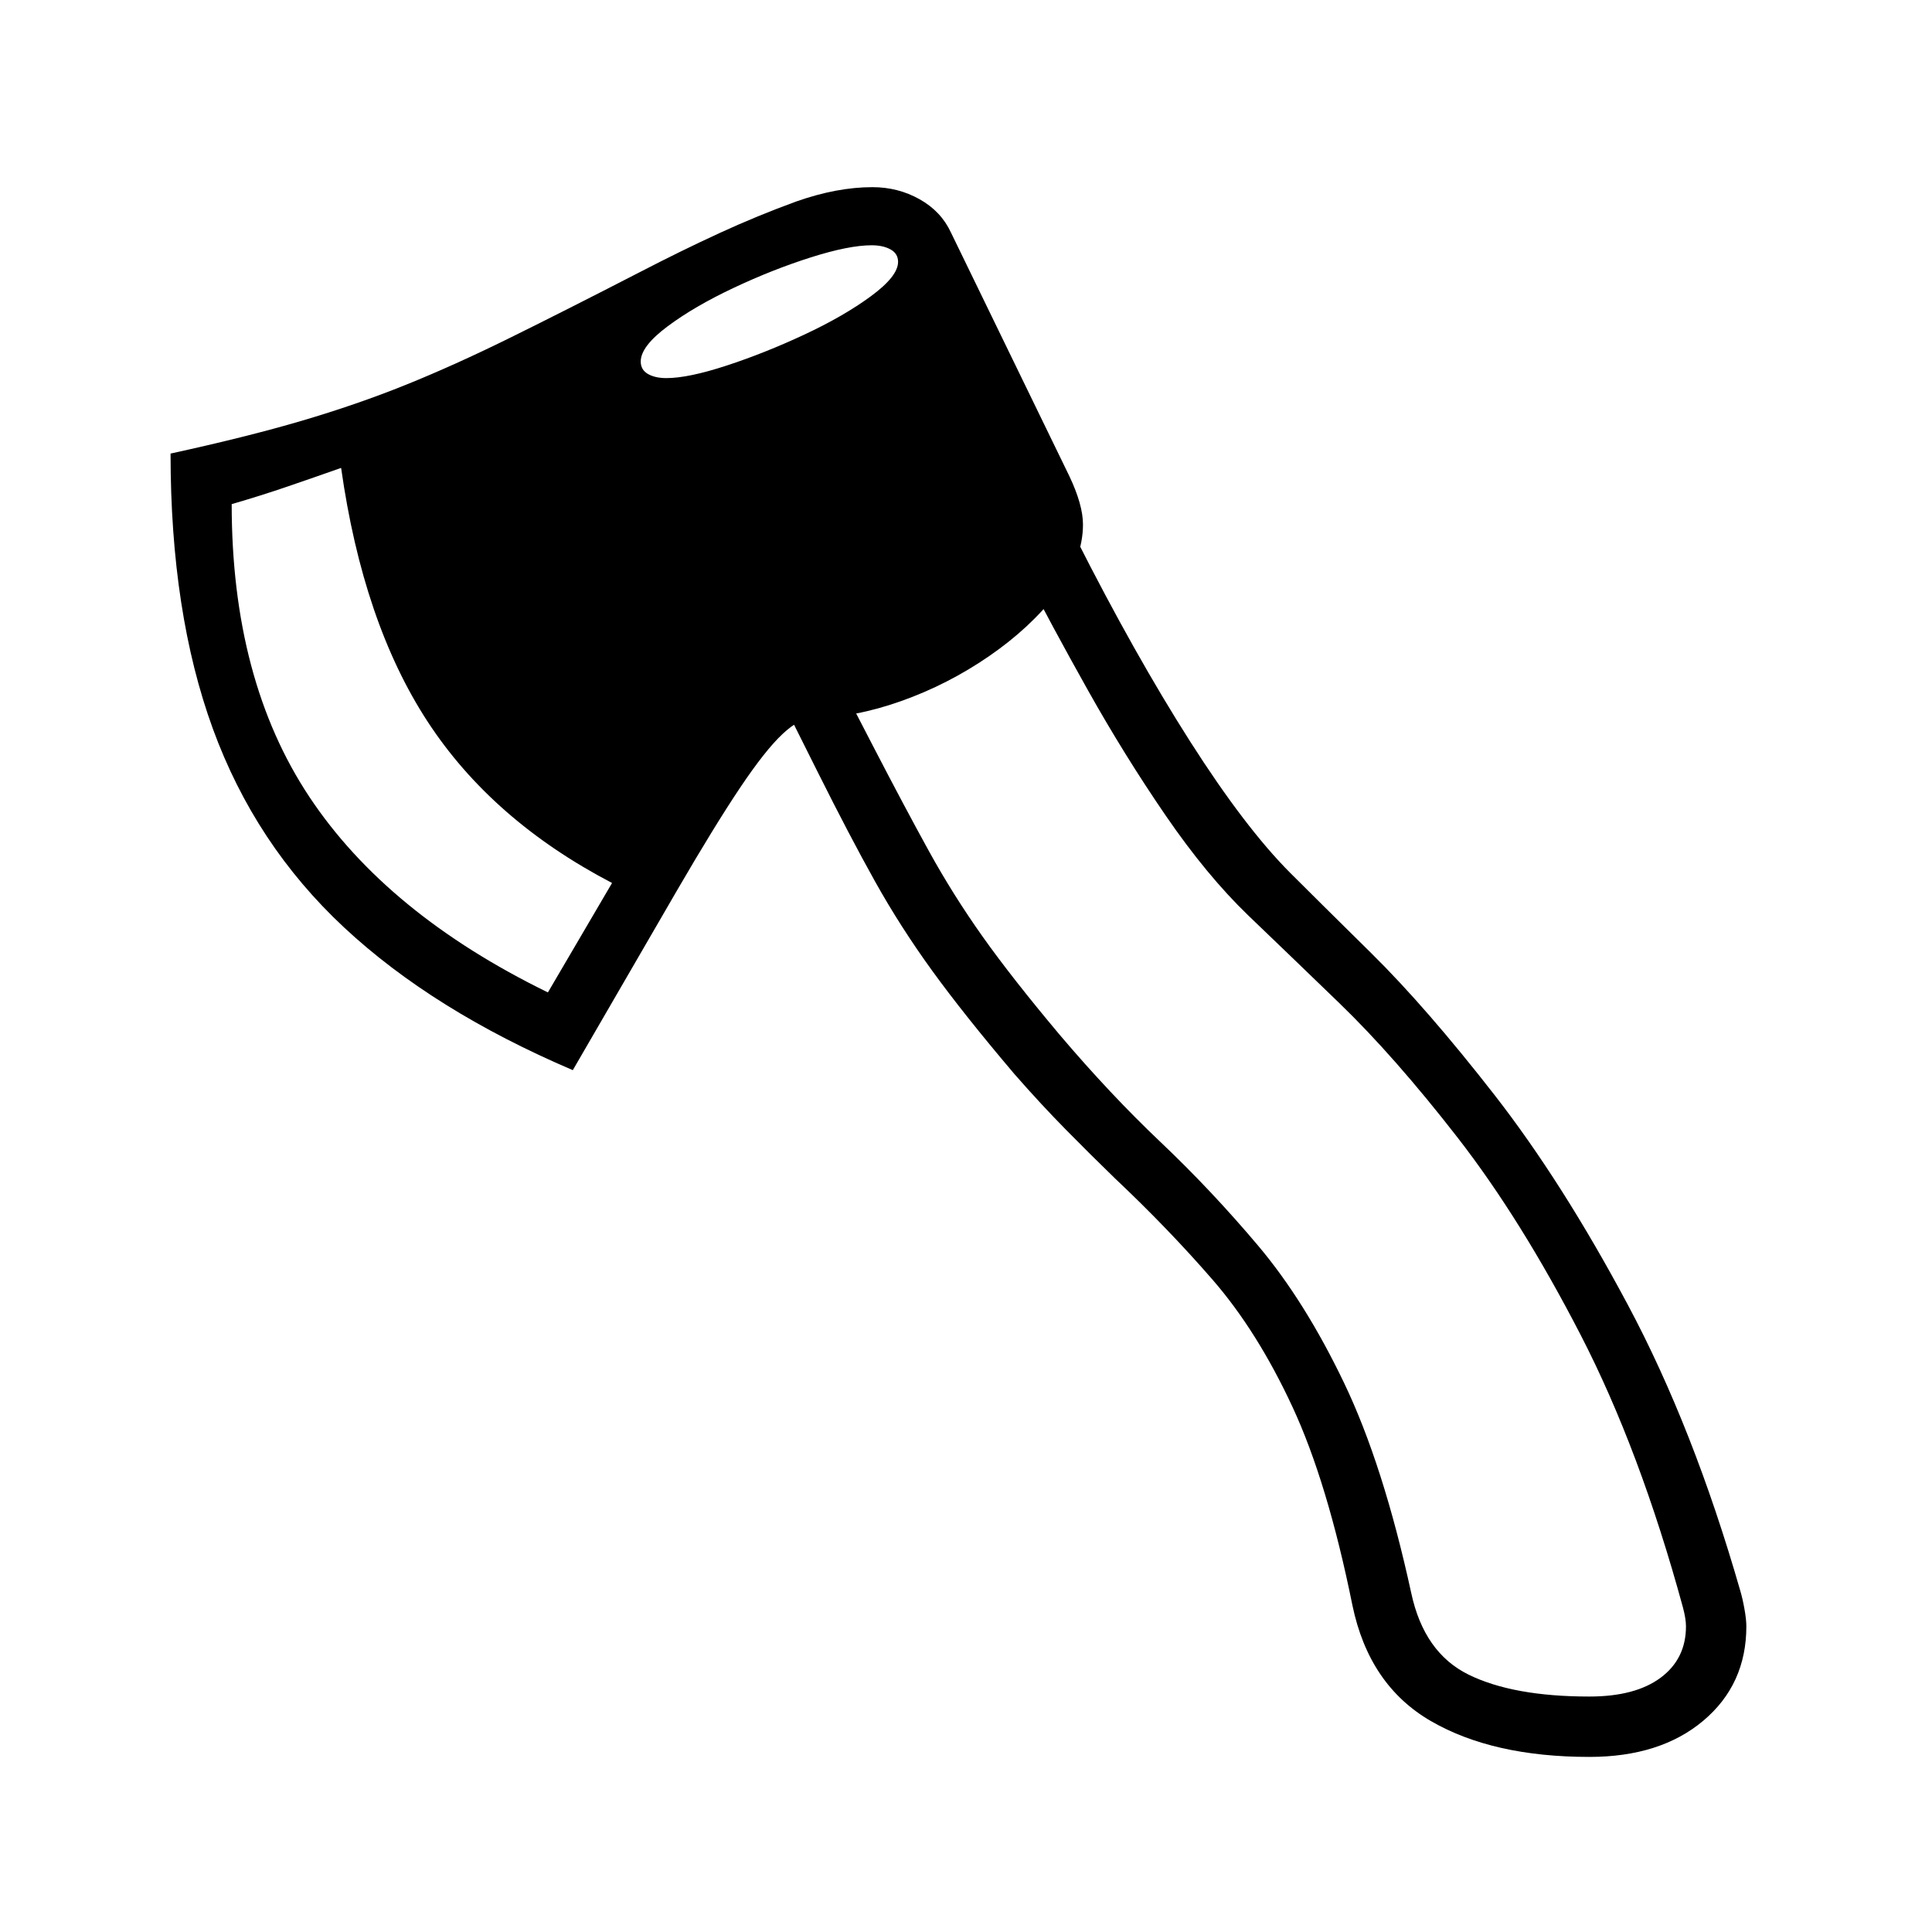 <?xml version="1.0" standalone="no"?>
<!DOCTYPE svg PUBLIC "-//W3C//DTD SVG 1.1//EN" "http://www.w3.org/Graphics/SVG/1.1/DTD/svg11.dtd" >
<svg xmlns="http://www.w3.org/2000/svg" xmlns:xlink="http://www.w3.org/1999/xlink" version="1.1" viewBox="30 -350 2560 2560">
   <path fill="currentColor"
d="M2136 1978q-128 0 -210 -47.5t-104 -153.5q-33 -163 -79.5 -263t-105.5 -168t-129 -134q-32 -31 -65.5 -65t-68.5 -74q-67 -79 -109 -137t-75.5 -118t-75.5 -144l-43 -86l70 -38l45 87q43 83 75 141t71 113t102 130q67 79 134 142.5t129 137t114 182t89 278.5
q17 79 76 108t160 29q61 0 94.5 -25t33.5 -68q0 -10 -4 -25q-57 -209 -136 -362t-162.5 -260.5t-157 -178.5t-120.5 -116q-55 -53 -109.5 -132.5t-103 -166t-86.5 -160.5l71 -40q78 154 151 268.5t133 174.5q34 34 107 106t163 187.5t177 278.5t149 379q3 10 5.5 24t2.5 23
q0 77 -57 125t-151 48zM756 965l85 -145q-159 -83 -244.5 -214t-114.5 -336q-34 12 -70.5 24.5t-74.5 23.5q0 233 103 388t316 259zM789 1068q-185 -79 -303 -189t-174 -263.5t-56 -364.5q101 -22 174 -43.5t137.5 -47.5t137.5 -62t172 -87q56 -29 106 -52t102 -42
q54 -19 101 -19q34 0 62.5 16t41.5 44l157 323q18 38 18 64q0 46 -35 91.5t-89.5 83t-116.5 59.5t-116 22q-18 0 -41 21.5t-56.5 71.5t-83.5 136zM913 151q29 0 79.5 -16.5t103 -41t88.5 -51t36 -45.5q0 -11 -10 -16.5t-25 -5.5q-30 0 -80.5 16t-102.5 40.5t-87.5 51
t-35.5 46.5q0 11 9.5 16.5t24.5 5.5z" />
</svg>
